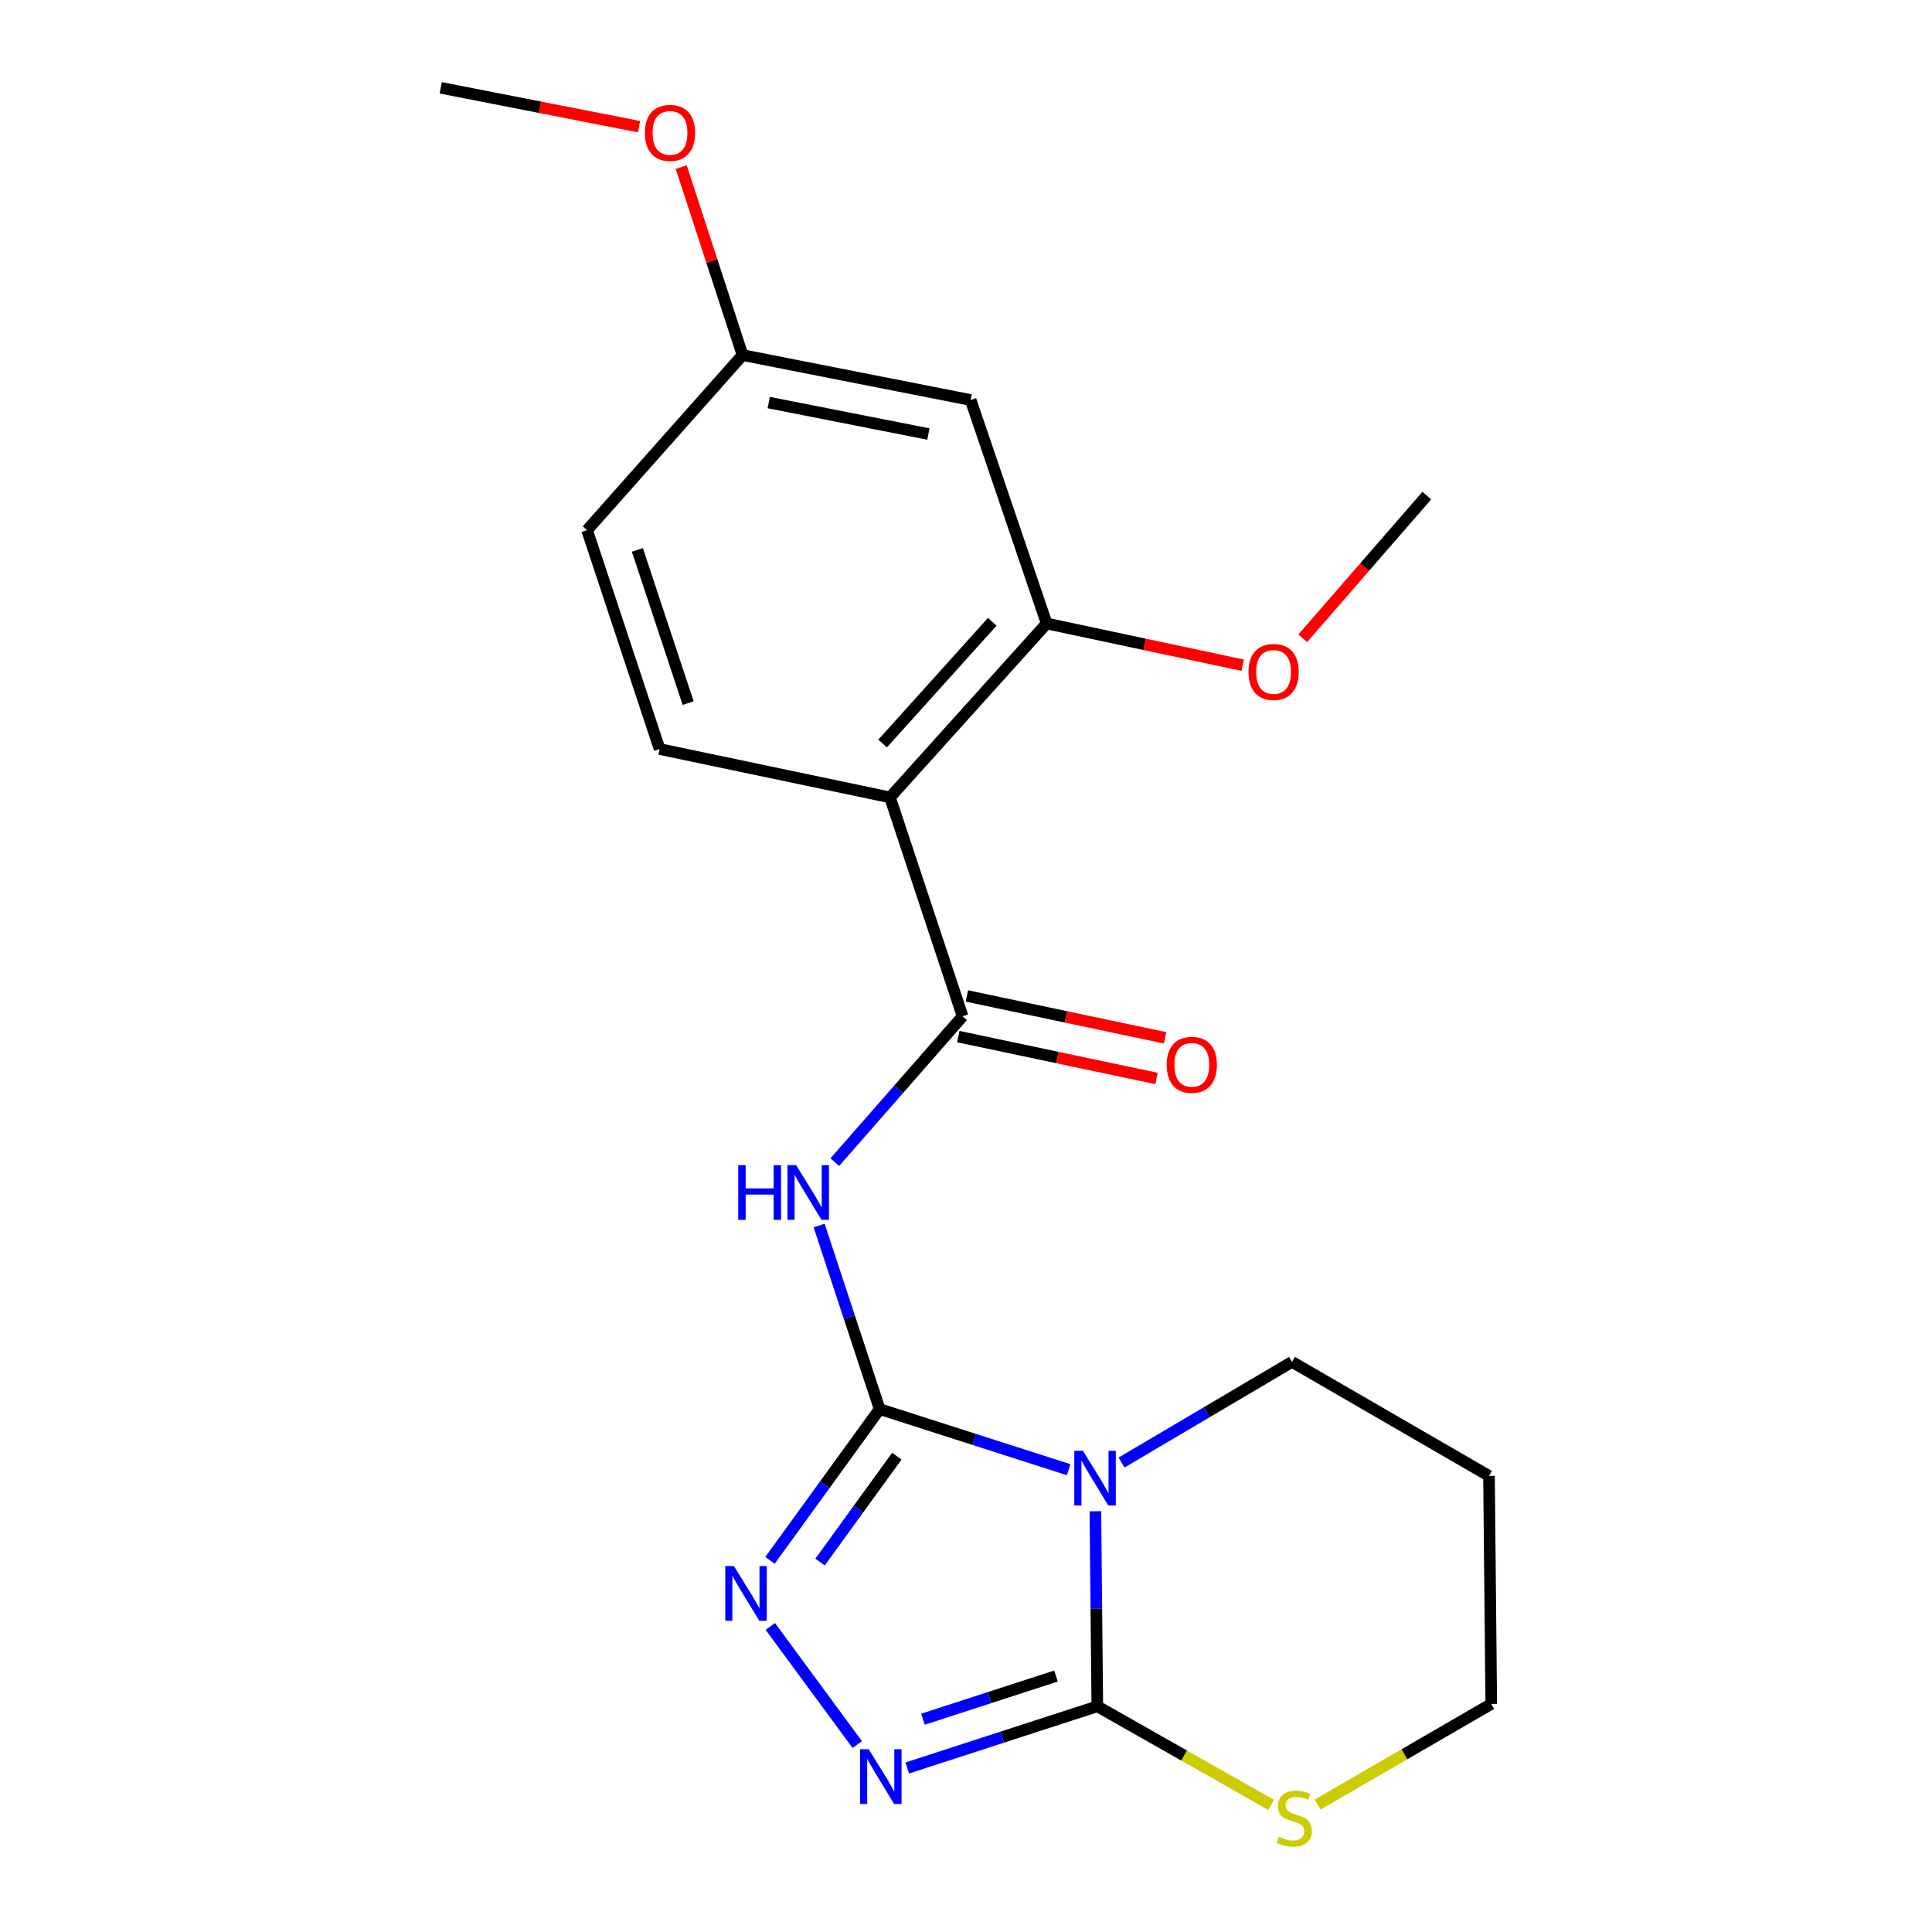 <?xml version='1.0' encoding='iso-8859-1'?>
<svg version='1.1' baseProfile='full'
              xmlns='http://www.w3.org/2000/svg'
                      xmlns:rdkit='http://www.rdkit.org/xml'
                      xmlns:xlink='http://www.w3.org/1999/xlink'
                  xml:space='preserve'
width='1000px' height='1000px' viewBox='0 0 1000 1000'>
<!-- END OF HEADER -->
<rect style='opacity:1.0;fill:#FFFFFF;stroke:none' width='1000' height='1000' x='0' y='0'> </rect>
<path class='bond-0' d='M 455.303,729.337 L 504.215,745.026' style='fill:none;fill-rule:evenodd;stroke:#000000;stroke-width:6px;stroke-linecap:butt;stroke-linejoin:miter;stroke-opacity:1' />
<path class='bond-0' d='M 504.215,745.026 L 553.128,760.716' style='fill:none;fill-rule:evenodd;stroke:#0000FF;stroke-width:6px;stroke-linecap:butt;stroke-linejoin:miter;stroke-opacity:1' />
<path class='bond-2' d='M 455.303,729.337 L 439.64,681.842' style='fill:none;fill-rule:evenodd;stroke:#000000;stroke-width:6px;stroke-linecap:butt;stroke-linejoin:miter;stroke-opacity:1' />
<path class='bond-2' d='M 439.64,681.842 L 423.977,634.347' style='fill:none;fill-rule:evenodd;stroke:#0000FF;stroke-width:6px;stroke-linecap:butt;stroke-linejoin:miter;stroke-opacity:1' />
<path class='bond-3' d='M 455.303,729.337 L 426.918,768.491' style='fill:none;fill-rule:evenodd;stroke:#000000;stroke-width:6px;stroke-linecap:butt;stroke-linejoin:miter;stroke-opacity:1' />
<path class='bond-3' d='M 426.918,768.491 L 398.532,807.645' style='fill:none;fill-rule:evenodd;stroke:#0000FF;stroke-width:6px;stroke-linecap:butt;stroke-linejoin:miter;stroke-opacity:1' />
<path class='bond-3' d='M 464.195,753.703 L 444.325,781.111' style='fill:none;fill-rule:evenodd;stroke:#000000;stroke-width:6px;stroke-linecap:butt;stroke-linejoin:miter;stroke-opacity:1' />
<path class='bond-3' d='M 444.325,781.111 L 424.455,808.519' style='fill:none;fill-rule:evenodd;stroke:#0000FF;stroke-width:6px;stroke-linecap:butt;stroke-linejoin:miter;stroke-opacity:1' />
<path class='bond-1' d='M 566.964,782.211 L 567.465,832.692' style='fill:none;fill-rule:evenodd;stroke:#0000FF;stroke-width:6px;stroke-linecap:butt;stroke-linejoin:miter;stroke-opacity:1' />
<path class='bond-1' d='M 567.465,832.692 L 567.965,883.173' style='fill:none;fill-rule:evenodd;stroke:#000000;stroke-width:6px;stroke-linecap:butt;stroke-linejoin:miter;stroke-opacity:1' />
<path class='bond-12' d='M 580.495,757.011 L 624.619,730.961' style='fill:none;fill-rule:evenodd;stroke:#0000FF;stroke-width:6px;stroke-linecap:butt;stroke-linejoin:miter;stroke-opacity:1' />
<path class='bond-12' d='M 624.619,730.961 L 668.743,704.91' style='fill:none;fill-rule:evenodd;stroke:#000000;stroke-width:6px;stroke-linecap:butt;stroke-linejoin:miter;stroke-opacity:1' />
<path class='bond-8' d='M 567.965,883.173 L 612.946,908.69' style='fill:none;fill-rule:evenodd;stroke:#000000;stroke-width:6px;stroke-linecap:butt;stroke-linejoin:miter;stroke-opacity:1' />
<path class='bond-8' d='M 612.946,908.69 L 657.926,934.207' style='fill:none;fill-rule:evenodd;stroke:#CCCC00;stroke-width:6px;stroke-linecap:butt;stroke-linejoin:miter;stroke-opacity:1' />
<path class='bond-21' d='M 567.965,883.173 L 518.781,899.138' style='fill:none;fill-rule:evenodd;stroke:#000000;stroke-width:6px;stroke-linecap:butt;stroke-linejoin:miter;stroke-opacity:1' />
<path class='bond-21' d='M 518.781,899.138 L 469.597,915.102' style='fill:none;fill-rule:evenodd;stroke:#0000FF;stroke-width:6px;stroke-linecap:butt;stroke-linejoin:miter;stroke-opacity:1' />
<path class='bond-21' d='M 546.572,867.512 L 512.143,878.688' style='fill:none;fill-rule:evenodd;stroke:#000000;stroke-width:6px;stroke-linecap:butt;stroke-linejoin:miter;stroke-opacity:1' />
<path class='bond-21' d='M 512.143,878.688 L 477.715,889.863' style='fill:none;fill-rule:evenodd;stroke:#0000FF;stroke-width:6px;stroke-linecap:butt;stroke-linejoin:miter;stroke-opacity:1' />
<path class='bond-5' d='M 432.105,601.515 L 465.169,563.77' style='fill:none;fill-rule:evenodd;stroke:#0000FF;stroke-width:6px;stroke-linecap:butt;stroke-linejoin:miter;stroke-opacity:1' />
<path class='bond-5' d='M 465.169,563.77 L 498.232,526.026' style='fill:none;fill-rule:evenodd;stroke:#000000;stroke-width:6px;stroke-linecap:butt;stroke-linejoin:miter;stroke-opacity:1' />
<path class='bond-4' d='M 398.721,841.854 L 443.713,902.973' style='fill:none;fill-rule:evenodd;stroke:#0000FF;stroke-width:6px;stroke-linecap:butt;stroke-linejoin:miter;stroke-opacity:1' />
<path class='bond-6' d='M 498.232,526.026 L 460.654,412.73' style='fill:none;fill-rule:evenodd;stroke:#000000;stroke-width:6px;stroke-linecap:butt;stroke-linejoin:miter;stroke-opacity:1' />
<path class='bond-11' d='M 496.011,536.544 L 547.313,547.376' style='fill:none;fill-rule:evenodd;stroke:#000000;stroke-width:6px;stroke-linecap:butt;stroke-linejoin:miter;stroke-opacity:1' />
<path class='bond-11' d='M 547.313,547.376 L 598.615,558.208' style='fill:none;fill-rule:evenodd;stroke:#FF0000;stroke-width:6px;stroke-linecap:butt;stroke-linejoin:miter;stroke-opacity:1' />
<path class='bond-11' d='M 500.453,515.508 L 551.755,526.339' style='fill:none;fill-rule:evenodd;stroke:#000000;stroke-width:6px;stroke-linecap:butt;stroke-linejoin:miter;stroke-opacity:1' />
<path class='bond-11' d='M 551.755,526.339 L 603.057,537.171' style='fill:none;fill-rule:evenodd;stroke:#FF0000;stroke-width:6px;stroke-linecap:butt;stroke-linejoin:miter;stroke-opacity:1' />
<path class='bond-7' d='M 460.654,412.73 L 541.747,322.715' style='fill:none;fill-rule:evenodd;stroke:#000000;stroke-width:6px;stroke-linecap:butt;stroke-linejoin:miter;stroke-opacity:1' />
<path class='bond-7' d='M 456.844,384.837 L 513.609,321.827' style='fill:none;fill-rule:evenodd;stroke:#000000;stroke-width:6px;stroke-linecap:butt;stroke-linejoin:miter;stroke-opacity:1' />
<path class='bond-9' d='M 460.654,412.73 L 341.41,387.694' style='fill:none;fill-rule:evenodd;stroke:#000000;stroke-width:6px;stroke-linecap:butt;stroke-linejoin:miter;stroke-opacity:1' />
<path class='bond-10' d='M 541.747,322.715 L 502.401,207.043' style='fill:none;fill-rule:evenodd;stroke:#000000;stroke-width:6px;stroke-linecap:butt;stroke-linejoin:miter;stroke-opacity:1' />
<path class='bond-15' d='M 541.747,322.715 L 592.478,333.512' style='fill:none;fill-rule:evenodd;stroke:#000000;stroke-width:6px;stroke-linecap:butt;stroke-linejoin:miter;stroke-opacity:1' />
<path class='bond-15' d='M 592.478,333.512 L 643.209,344.31' style='fill:none;fill-rule:evenodd;stroke:#FF0000;stroke-width:6px;stroke-linecap:butt;stroke-linejoin:miter;stroke-opacity:1' />
<path class='bond-22' d='M 681.963,934.055 L 726.918,908.011' style='fill:none;fill-rule:evenodd;stroke:#CCCC00;stroke-width:6px;stroke-linecap:butt;stroke-linejoin:miter;stroke-opacity:1' />
<path class='bond-22' d='M 726.918,908.011 L 771.874,881.966' style='fill:none;fill-rule:evenodd;stroke:#000000;stroke-width:6px;stroke-linecap:butt;stroke-linejoin:miter;stroke-opacity:1' />
<path class='bond-14' d='M 341.41,387.694 L 303.868,274.411' style='fill:none;fill-rule:evenodd;stroke:#000000;stroke-width:6px;stroke-linecap:butt;stroke-linejoin:miter;stroke-opacity:1' />
<path class='bond-14' d='M 356.188,363.938 L 329.908,284.64' style='fill:none;fill-rule:evenodd;stroke:#000000;stroke-width:6px;stroke-linecap:butt;stroke-linejoin:miter;stroke-opacity:1' />
<path class='bond-23' d='M 502.401,207.043 L 384.339,183.786' style='fill:none;fill-rule:evenodd;stroke:#000000;stroke-width:6px;stroke-linecap:butt;stroke-linejoin:miter;stroke-opacity:1' />
<path class='bond-23' d='M 480.536,224.649 L 397.893,208.37' style='fill:none;fill-rule:evenodd;stroke:#000000;stroke-width:6px;stroke-linecap:butt;stroke-linejoin:miter;stroke-opacity:1' />
<path class='bond-16' d='M 668.743,704.91 L 770.703,763.929' style='fill:none;fill-rule:evenodd;stroke:#000000;stroke-width:6px;stroke-linecap:butt;stroke-linejoin:miter;stroke-opacity:1' />
<path class='bond-13' d='M 384.339,183.786 L 303.868,274.411' style='fill:none;fill-rule:evenodd;stroke:#000000;stroke-width:6px;stroke-linecap:butt;stroke-linejoin:miter;stroke-opacity:1' />
<path class='bond-18' d='M 384.339,183.786 L 368.464,135.136' style='fill:none;fill-rule:evenodd;stroke:#000000;stroke-width:6px;stroke-linecap:butt;stroke-linejoin:miter;stroke-opacity:1' />
<path class='bond-18' d='M 368.464,135.136 L 352.589,86.485' style='fill:none;fill-rule:evenodd;stroke:#FF0000;stroke-width:6px;stroke-linecap:butt;stroke-linejoin:miter;stroke-opacity:1' />
<path class='bond-19' d='M 674.29,330.374 L 706.401,293.446' style='fill:none;fill-rule:evenodd;stroke:#FF0000;stroke-width:6px;stroke-linecap:butt;stroke-linejoin:miter;stroke-opacity:1' />
<path class='bond-19' d='M 706.401,293.446 L 738.512,256.518' style='fill:none;fill-rule:evenodd;stroke:#000000;stroke-width:6px;stroke-linecap:butt;stroke-linejoin:miter;stroke-opacity:1' />
<path class='bond-17' d='M 770.703,763.929 L 771.874,881.966' style='fill:none;fill-rule:evenodd;stroke:#000000;stroke-width:6px;stroke-linecap:butt;stroke-linejoin:miter;stroke-opacity:1' />
<path class='bond-20' d='M 330.762,65.56 L 279.444,55.507' style='fill:none;fill-rule:evenodd;stroke:#FF0000;stroke-width:6px;stroke-linecap:butt;stroke-linejoin:miter;stroke-opacity:1' />
<path class='bond-20' d='M 279.444,55.507 L 228.126,45.455' style='fill:none;fill-rule:evenodd;stroke:#000000;stroke-width:6px;stroke-linecap:butt;stroke-linejoin:miter;stroke-opacity:1' />
<path  class='atom-1' d='M 560.535 750.939
L 569.815 765.939
Q 570.735 767.419, 572.215 770.099
Q 573.695 772.779, 573.775 772.939
L 573.775 750.939
L 577.535 750.939
L 577.535 779.259
L 573.655 779.259
L 563.695 762.859
Q 562.535 760.939, 561.295 758.739
Q 560.095 756.539, 559.735 755.859
L 559.735 779.259
L 556.055 779.259
L 556.055 750.939
L 560.535 750.939
' fill='#0000FF'/>
<path  class='atom-3' d='M 382.114 603.076
L 385.954 603.076
L 385.954 615.116
L 400.434 615.116
L 400.434 603.076
L 404.274 603.076
L 404.274 631.396
L 400.434 631.396
L 400.434 618.316
L 385.954 618.316
L 385.954 631.396
L 382.114 631.396
L 382.114 603.076
' fill='#0000FF'/>
<path  class='atom-3' d='M 412.074 603.076
L 421.354 618.076
Q 422.274 619.556, 423.754 622.236
Q 425.234 624.916, 425.314 625.076
L 425.314 603.076
L 429.074 603.076
L 429.074 631.396
L 425.194 631.396
L 415.234 614.996
Q 414.074 613.076, 412.834 610.876
Q 411.634 608.676, 411.274 607.996
L 411.274 631.396
L 407.594 631.396
L 407.594 603.076
L 412.074 603.076
' fill='#0000FF'/>
<path  class='atom-4' d='M 379.871 810.591
L 389.151 825.591
Q 390.071 827.071, 391.551 829.751
Q 393.031 832.431, 393.111 832.591
L 393.111 810.591
L 396.871 810.591
L 396.871 838.911
L 392.991 838.911
L 383.031 822.511
Q 381.871 820.591, 380.631 818.391
Q 379.431 816.191, 379.071 815.511
L 379.071 838.911
L 375.391 838.911
L 375.391 810.591
L 379.871 810.591
' fill='#0000FF'/>
<path  class='atom-5' d='M 449.652 905.385
L 458.932 920.385
Q 459.852 921.865, 461.332 924.545
Q 462.812 927.225, 462.892 927.385
L 462.892 905.385
L 466.652 905.385
L 466.652 933.705
L 462.772 933.705
L 452.812 917.305
Q 451.652 915.385, 450.412 913.185
Q 449.212 910.985, 448.852 910.305
L 448.852 933.705
L 445.172 933.705
L 445.172 905.385
L 449.652 905.385
' fill='#0000FF'/>
<path  class='atom-9' d='M 661.937 950.741
Q 662.257 950.861, 663.577 951.421
Q 664.897 951.981, 666.337 952.341
Q 667.817 952.661, 669.257 952.661
Q 671.937 952.661, 673.497 951.381
Q 675.057 950.061, 675.057 947.781
Q 675.057 946.221, 674.257 945.261
Q 673.497 944.301, 672.297 943.781
Q 671.097 943.261, 669.097 942.661
Q 666.577 941.901, 665.057 941.181
Q 663.577 940.461, 662.497 938.941
Q 661.457 937.421, 661.457 934.861
Q 661.457 931.301, 663.857 929.101
Q 666.297 926.901, 671.097 926.901
Q 674.377 926.901, 678.097 928.461
L 677.177 931.541
Q 673.777 930.141, 671.217 930.141
Q 668.457 930.141, 666.937 931.301
Q 665.417 932.421, 665.457 934.381
Q 665.457 935.901, 666.217 936.821
Q 667.017 937.741, 668.137 938.261
Q 669.297 938.781, 671.217 939.381
Q 673.777 940.181, 675.297 940.981
Q 676.817 941.781, 677.897 943.421
Q 679.017 945.021, 679.017 947.781
Q 679.017 951.701, 676.377 953.821
Q 673.777 955.901, 669.417 955.901
Q 666.897 955.901, 664.977 955.341
Q 663.097 954.821, 660.857 953.901
L 661.937 950.741
' fill='#CCCC00'/>
<path  class='atom-12' d='M 603.867 551.154
Q 603.867 544.354, 607.227 540.554
Q 610.587 536.754, 616.867 536.754
Q 623.147 536.754, 626.507 540.554
Q 629.867 544.354, 629.867 551.154
Q 629.867 558.034, 626.467 561.954
Q 623.067 565.834, 616.867 565.834
Q 610.627 565.834, 607.227 561.954
Q 603.867 558.074, 603.867 551.154
M 616.867 562.634
Q 621.187 562.634, 623.507 559.754
Q 625.867 556.834, 625.867 551.154
Q 625.867 545.594, 623.507 542.794
Q 621.187 539.954, 616.867 539.954
Q 612.547 539.954, 610.187 542.754
Q 607.867 545.554, 607.867 551.154
Q 607.867 556.874, 610.187 559.754
Q 612.547 562.634, 616.867 562.634
' fill='#FF0000'/>
<path  class='atom-16' d='M 646.211 347.795
Q 646.211 340.995, 649.571 337.195
Q 652.931 333.395, 659.211 333.395
Q 665.491 333.395, 668.851 337.195
Q 672.211 340.995, 672.211 347.795
Q 672.211 354.675, 668.811 358.595
Q 665.411 362.475, 659.211 362.475
Q 652.971 362.475, 649.571 358.595
Q 646.211 354.715, 646.211 347.795
M 659.211 359.275
Q 663.531 359.275, 665.851 356.395
Q 668.211 353.475, 668.211 347.795
Q 668.211 342.235, 665.851 339.435
Q 663.531 336.595, 659.211 336.595
Q 654.891 336.595, 652.531 339.395
Q 650.211 342.195, 650.211 347.795
Q 650.211 353.515, 652.531 356.395
Q 654.891 359.275, 659.211 359.275
' fill='#FF0000'/>
<path  class='atom-19' d='M 333.785 68.779
Q 333.785 61.979, 337.145 58.179
Q 340.505 54.379, 346.785 54.379
Q 353.065 54.379, 356.425 58.179
Q 359.785 61.979, 359.785 68.779
Q 359.785 75.659, 356.385 79.579
Q 352.985 83.459, 346.785 83.459
Q 340.545 83.459, 337.145 79.579
Q 333.785 75.699, 333.785 68.779
M 346.785 80.259
Q 351.105 80.259, 353.425 77.379
Q 355.785 74.459, 355.785 68.779
Q 355.785 63.219, 353.425 60.419
Q 351.105 57.579, 346.785 57.579
Q 342.465 57.579, 340.105 60.379
Q 337.785 63.179, 337.785 68.779
Q 337.785 74.499, 340.105 77.379
Q 342.465 80.259, 346.785 80.259
' fill='#FF0000'/>
</svg>
